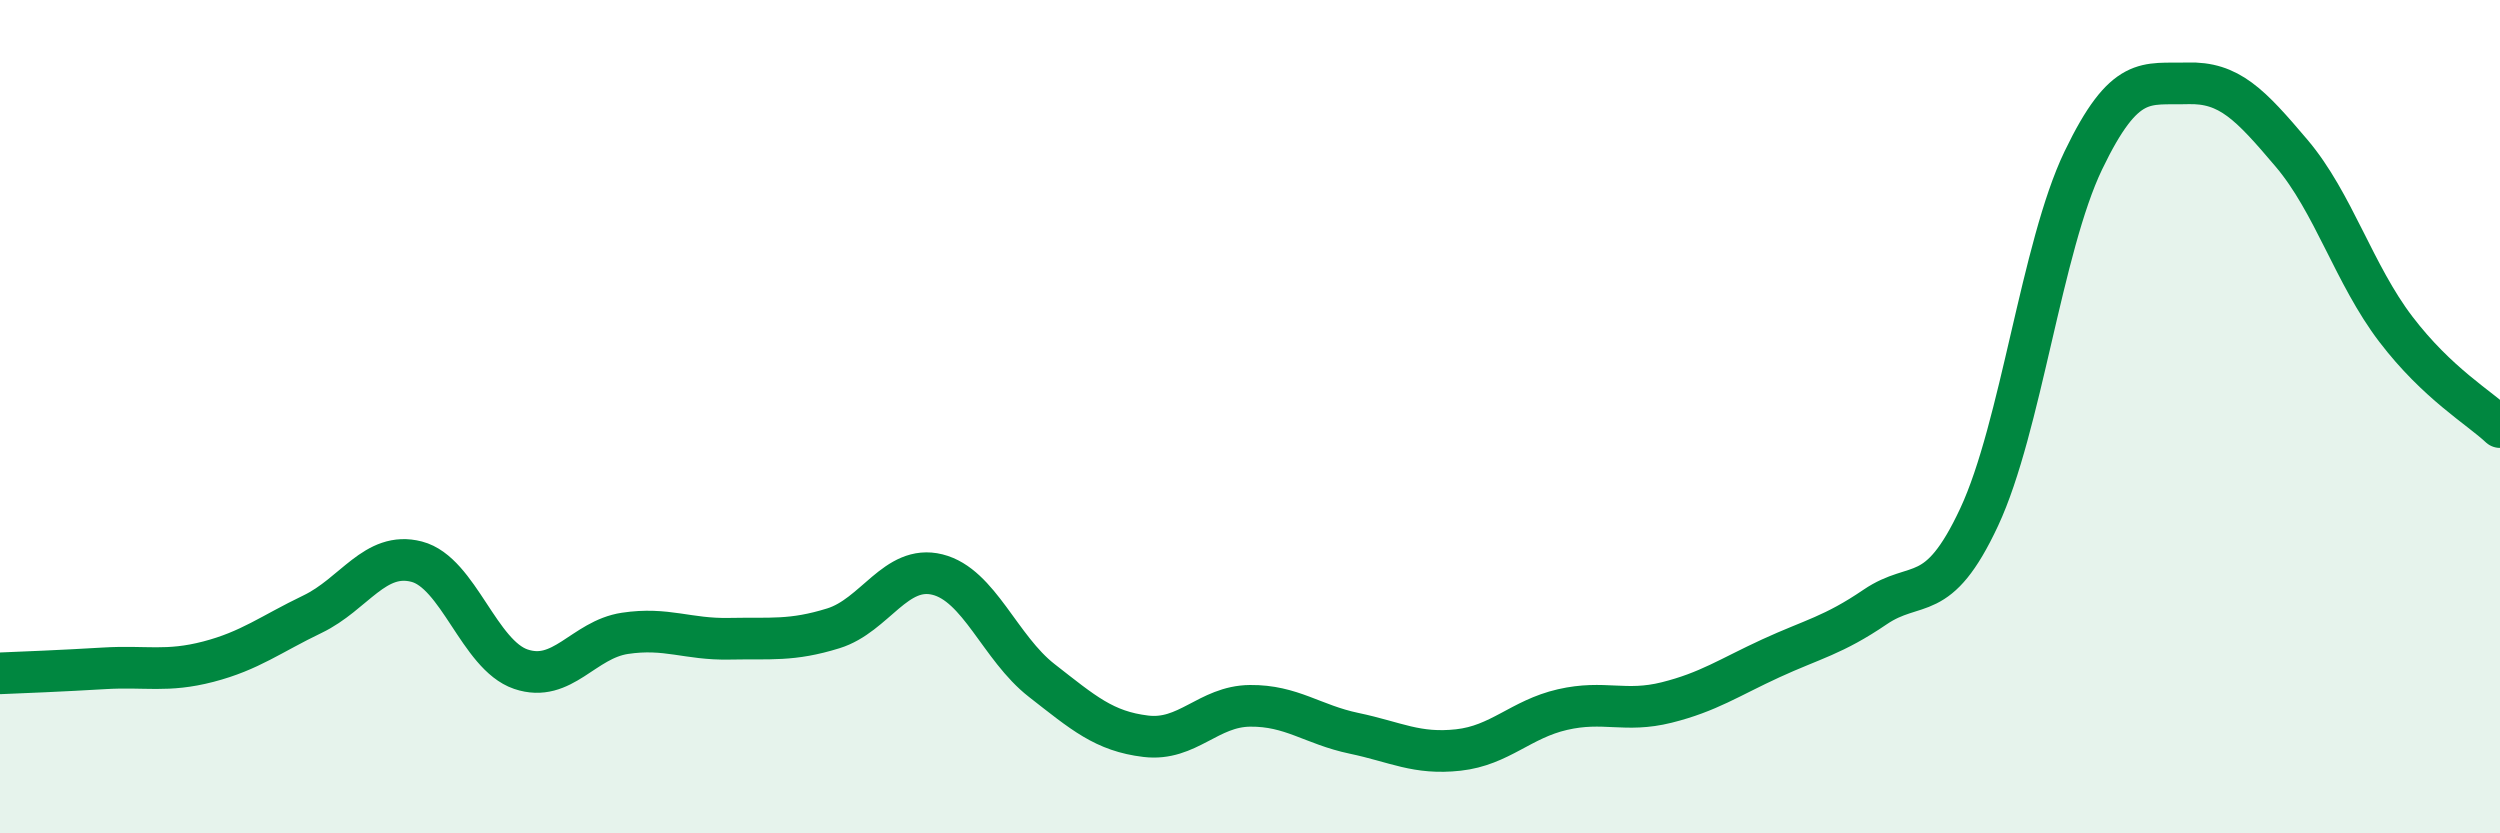 
    <svg width="60" height="20" viewBox="0 0 60 20" xmlns="http://www.w3.org/2000/svg">
      <path
        d="M 0,16.16 C 0.5,16.14 1.5,16.1 2.5,16.04 C 3.5,15.98 4,16.14 5,15.88 C 6,15.62 6.5,15.22 7.5,14.74 C 8.5,14.26 9,13.22 10,13.48 C 11,13.74 11.5,15.72 12.5,16.06 C 13.5,16.4 14,15.35 15,15.2 C 16,15.05 16.5,15.35 17.5,15.33 C 18.5,15.31 19,15.39 20,15.08 C 21,14.77 21.5,13.54 22.5,13.79 C 23.5,14.04 24,15.55 25,16.33 C 26,17.11 26.5,17.55 27.5,17.67 C 28.5,17.79 29,16.95 30,16.94 C 31,16.93 31.5,17.39 32.5,17.6 C 33.5,17.81 34,18.11 35,18 C 36,17.89 36.5,17.26 37.5,17.03 C 38.5,16.8 39,17.11 40,16.86 C 41,16.61 41.5,16.26 42.5,15.8 C 43.5,15.34 44,15.25 45,14.57 C 46,13.89 46.5,14.55 47.5,12.41 C 48.5,10.27 49,5.93 50,3.85 C 51,1.77 51.5,2.03 52.5,2 C 53.5,1.97 54,2.5 55,3.68 C 56,4.86 56.5,6.59 57.5,7.9 C 58.5,9.21 59.5,9.78 60,10.25L60 20L0 20Z"
        fill="#008740"
        opacity="0.1"
        stroke-linecap="round"
        stroke-linejoin="round"
      />
      <path
        d="M 0,16.16 C 0.5,16.14 1.5,16.1 2.5,16.04 C 3.5,15.98 4,16.14 5,15.88 C 6,15.62 6.5,15.22 7.5,14.74 C 8.5,14.26 9,13.22 10,13.48 C 11,13.74 11.5,15.72 12.5,16.06 C 13.5,16.4 14,15.35 15,15.2 C 16,15.05 16.5,15.35 17.5,15.33 C 18.5,15.31 19,15.39 20,15.08 C 21,14.77 21.5,13.54 22.5,13.79 C 23.5,14.04 24,15.55 25,16.33 C 26,17.11 26.5,17.55 27.5,17.67 C 28.5,17.79 29,16.95 30,16.94 C 31,16.93 31.5,17.39 32.5,17.6 C 33.5,17.81 34,18.11 35,18 C 36,17.89 36.5,17.26 37.5,17.03 C 38.5,16.8 39,17.11 40,16.86 C 41,16.61 41.5,16.26 42.5,15.8 C 43.5,15.34 44,15.25 45,14.57 C 46,13.89 46.5,14.55 47.5,12.41 C 48.5,10.27 49,5.93 50,3.85 C 51,1.77 51.5,2.03 52.5,2 C 53.5,1.97 54,2.5 55,3.68 C 56,4.86 56.5,6.59 57.5,7.9 C 58.5,9.21 59.5,9.78 60,10.25"
        stroke="#008740"
        stroke-width="1"
        fill="none"
        stroke-linecap="round"
        stroke-linejoin="round"
      />
    </svg>
  